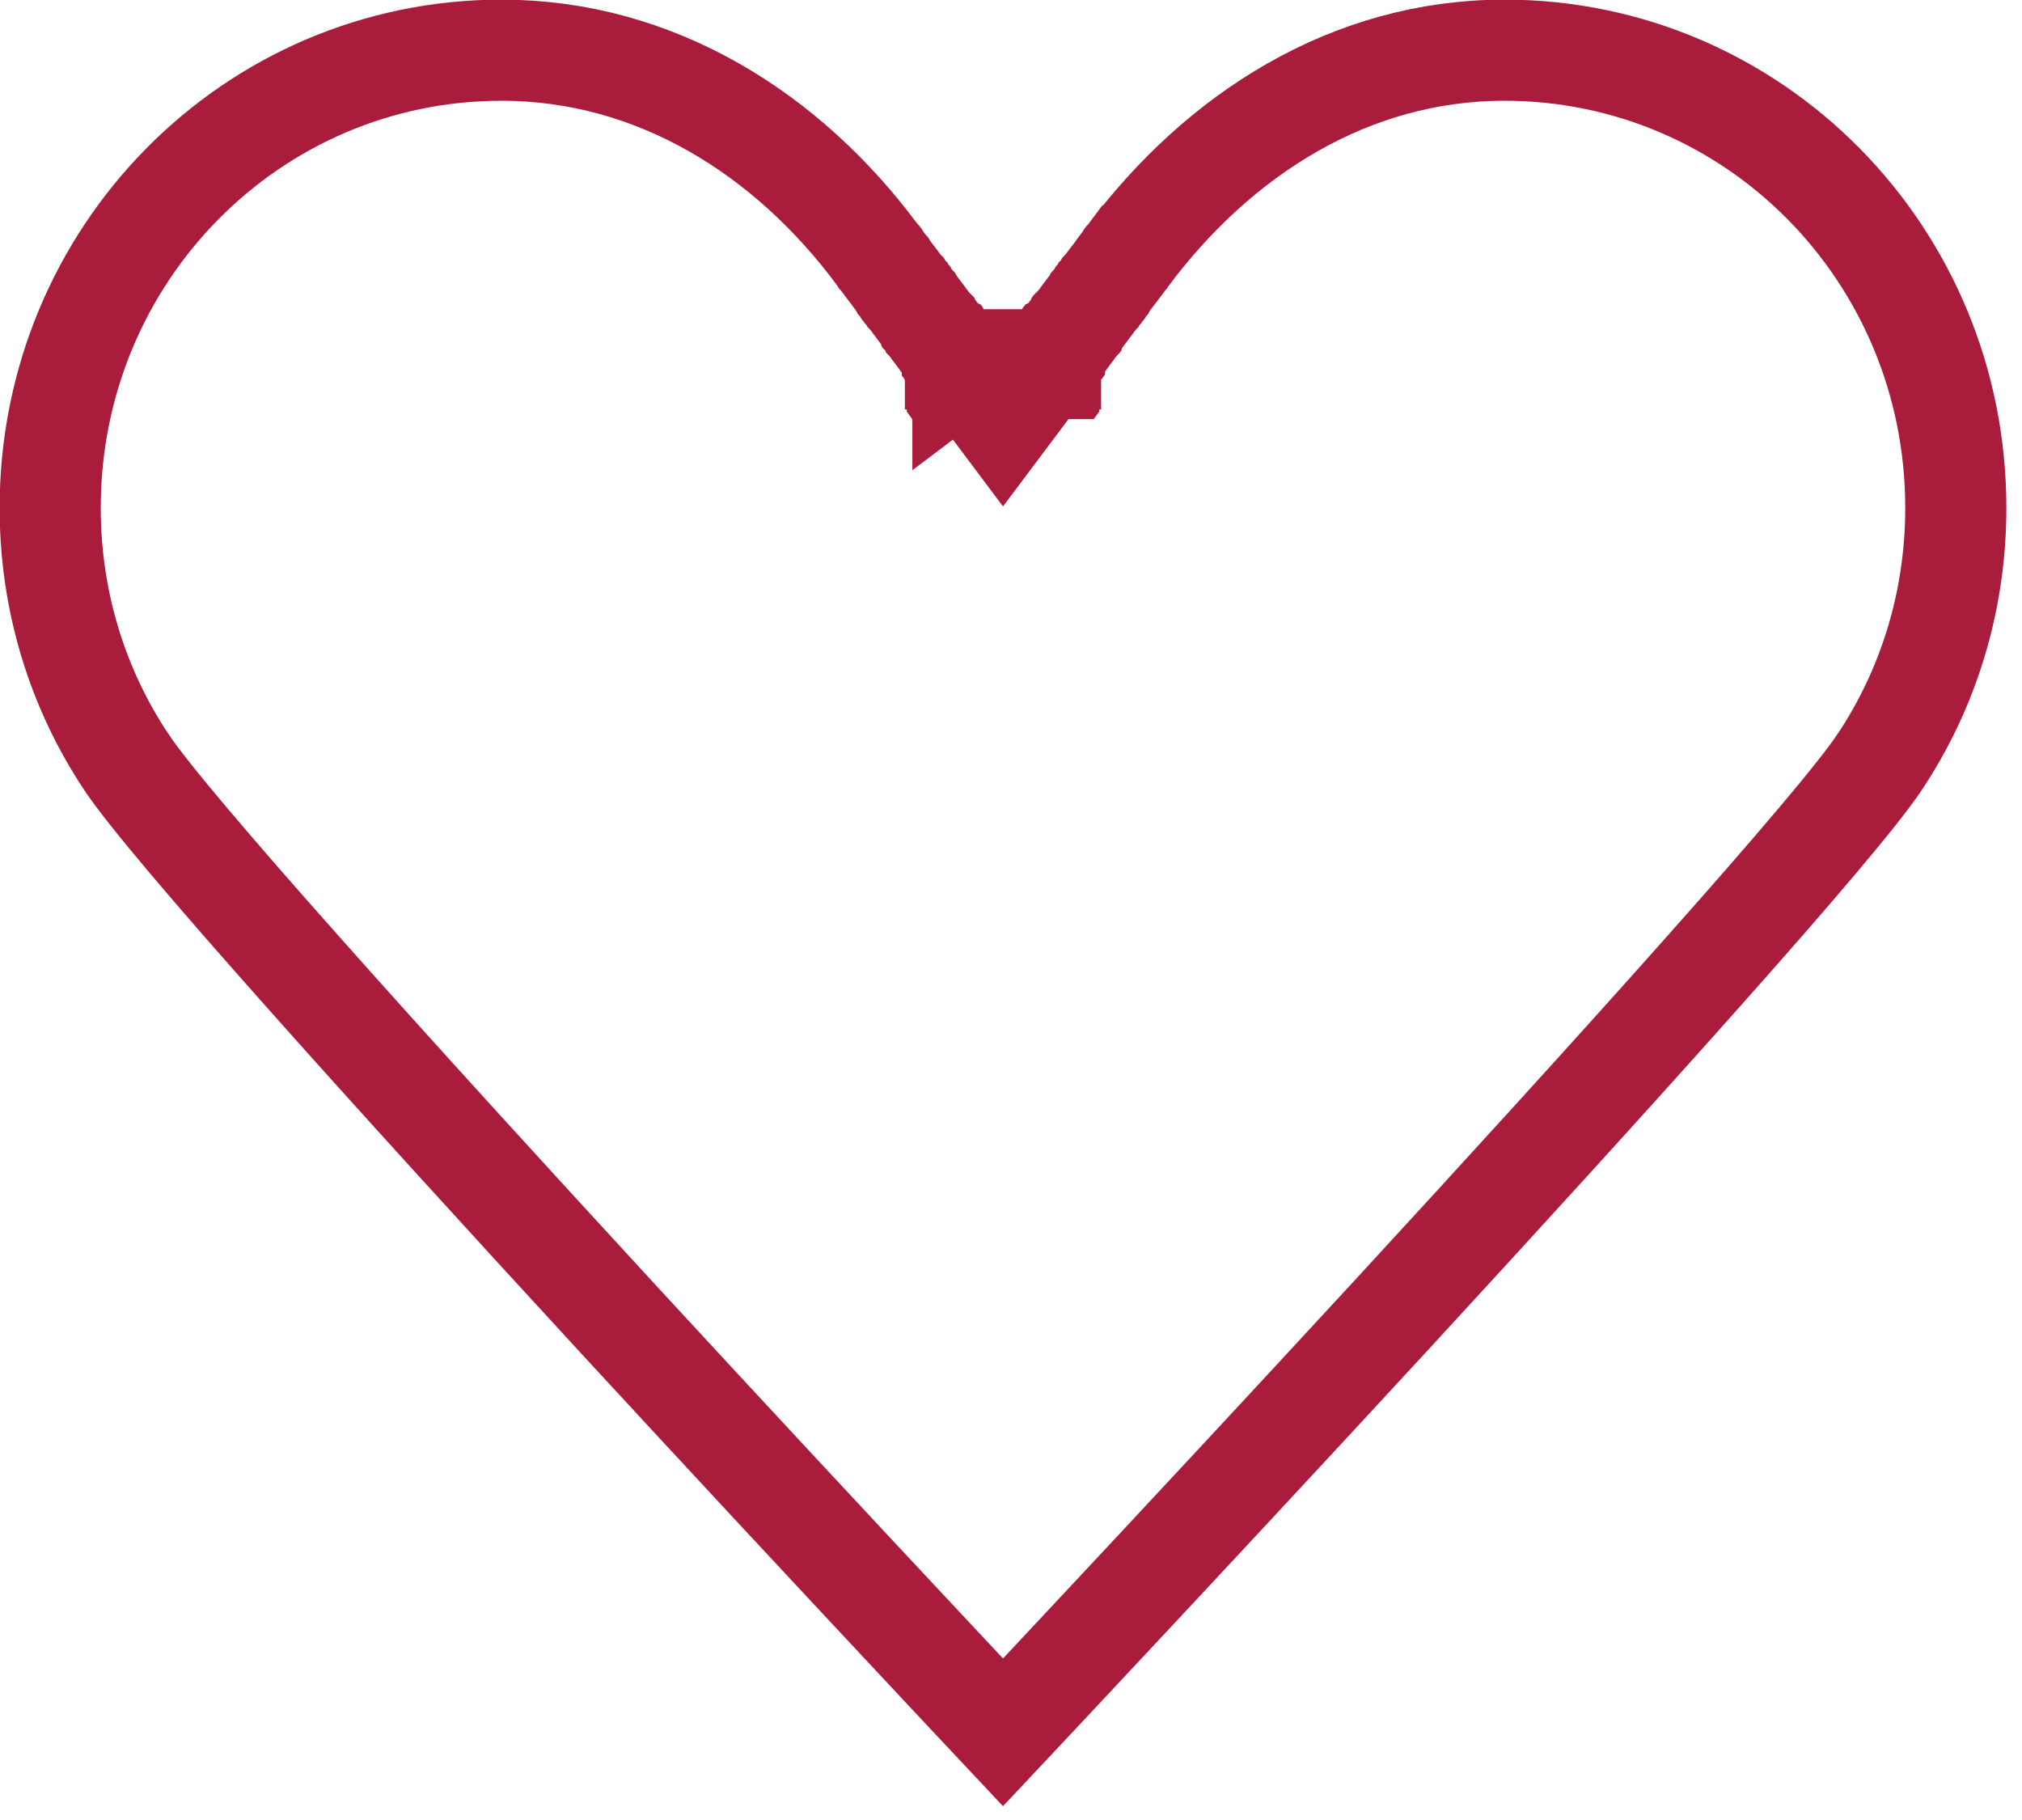 <?xml version="1.0" encoding="UTF-8"?> <svg xmlns="http://www.w3.org/2000/svg" viewBox="0 0 13.777 12.4" fill="none"><path d="M6.561 2.512L6.834 2.876L7.107 2.512L7.107 2.512L7.107 2.512L7.107 2.512L7.107 2.512L7.107 2.512L7.107 2.512L7.107 2.512L7.107 2.512L7.107 2.512L7.107 2.512L7.107 2.512L7.107 2.512L7.107 2.512L7.107 2.512L7.107 2.512L7.107 2.511L7.107 2.511L7.107 2.511L7.107 2.511L7.107 2.511L7.107 2.511L7.107 2.511L7.107 2.511L7.107 2.511L7.107 2.511L7.107 2.511L7.107 2.511L7.108 2.511L7.108 2.511L7.108 2.511L7.108 2.511L7.108 2.511L7.108 2.511L7.108 2.511L7.108 2.511L7.108 2.511L7.108 2.511L7.108 2.511L7.108 2.511L7.108 2.511L7.108 2.511L7.108 2.511L7.108 2.511L7.108 2.511L7.108 2.511L7.108 2.511L7.108 2.511L7.108 2.51L7.108 2.51L7.108 2.51L7.108 2.51L7.108 2.51L7.108 2.51L7.108 2.51L7.108 2.51L7.108 2.51L7.109 2.51L7.109 2.51L7.109 2.51L7.109 2.51L7.109 2.51L7.109 2.509L7.109 2.509L7.109 2.509L7.109 2.509L7.109 2.509L7.109 2.509L7.109 2.509L7.109 2.509L7.109 2.509L7.11 2.509L7.11 2.508L7.11 2.508L7.11 2.508L7.11 2.508L7.11 2.508L7.11 2.508L7.11 2.508L7.11 2.508L7.11 2.507L7.111 2.507L7.111 2.507L7.111 2.507L7.111 2.507L7.111 2.507L7.111 2.507L7.111 2.506L7.111 2.506L7.111 2.506L7.112 2.506L7.112 2.506L7.112 2.506L7.112 2.505L7.112 2.505L7.112 2.505L7.112 2.505L7.113 2.505L7.113 2.504L7.113 2.504L7.113 2.504L7.113 2.504L7.113 2.504L7.113 2.503L7.114 2.503L7.114 2.503L7.114 2.503L7.114 2.502L7.114 2.502L7.115 2.502L7.115 2.502L7.115 2.501L7.115 2.501L7.115 2.501L7.115 2.501L7.116 2.5L7.116 2.5L7.116 2.5L7.116 2.5L7.116 2.499L7.117 2.499L7.117 2.499L7.117 2.498L7.117 2.498L7.118 2.498L7.118 2.498L7.118 2.497L7.118 2.497L7.119 2.497L7.119 2.496L7.119 2.496L7.119 2.496L7.12 2.495L7.12 2.495L7.12 2.494L7.12 2.494L7.121 2.494L7.121 2.493L7.121 2.493L7.121 2.493L7.122 2.492L7.122 2.492L7.122 2.491L7.123 2.491L7.123 2.491L7.123 2.49L7.124 2.49L7.124 2.489L7.124 2.489L7.125 2.489L7.125 2.488L7.125 2.488L7.126 2.487L7.126 2.487L7.126 2.486L7.127 2.486L7.127 2.485L7.127 2.485L7.128 2.484L7.128 2.484L7.128 2.483L7.129 2.483L7.129 2.482L7.13 2.482L7.13 2.481L7.13 2.481L7.131 2.48L7.131 2.48L7.132 2.479L7.132 2.479L7.132 2.478L7.133 2.478L7.133 2.477L7.134 2.477L7.134 2.476L7.134 2.475L7.135 2.475L7.135 2.474L7.136 2.474L7.136 2.473L7.137 2.472L7.137 2.472L7.138 2.471L7.138 2.47L7.139 2.47L7.139 2.469L7.14 2.468L7.14 2.468L7.141 2.467L7.141 2.466L7.142 2.466L7.142 2.465L7.143 2.464L7.143 2.464L7.144 2.463L7.144 2.462L7.145 2.462L7.145 2.461L7.146 2.46L7.147 2.459L7.147 2.459L7.148 2.458L7.148 2.457L7.149 2.456L7.149 2.455L7.15 2.455L7.151 2.454L7.151 2.453L7.152 2.452L7.152 2.451L7.153 2.451L7.154 2.45L7.154 2.449L7.155 2.448L7.156 2.447L7.156 2.446L7.157 2.445L7.158 2.445L7.158 2.444L7.159 2.443L7.16 2.442L7.16 2.441L7.161 2.44L7.162 2.439L7.162 2.438L7.163 2.437L7.164 2.436L7.165 2.435L7.165 2.434L7.166 2.433L7.167 2.432L7.167 2.431L7.168 2.43L7.169 2.429L7.17 2.428L7.17 2.427L7.171 2.426L7.172 2.425L7.173 2.424L7.174 2.423L7.174 2.422L7.175 2.421L7.176 2.42L7.177 2.419L7.178 2.418L7.179 2.417L7.179 2.415L7.18 2.414L7.181 2.413L7.182 2.412L7.183 2.411L7.184 2.41L7.185 2.409L7.185 2.407L7.186 2.406L7.187 2.405L7.188 2.404L7.189 2.403L7.19 2.401L7.191 2.4L7.192 2.399L7.193 2.398L7.194 2.396L7.195 2.395L7.196 2.394L7.197 2.392L7.198 2.391L7.199 2.39L7.2 2.389L7.201 2.387L7.202 2.386L7.203 2.385L7.204 2.383L7.205 2.382L7.206 2.38L7.207 2.379L7.208 2.378L7.209 2.376L7.21 2.375L7.211 2.373L7.212 2.372L7.213 2.37L7.214 2.369L7.215 2.368L7.217 2.366L7.218 2.365L7.219 2.363L7.22 2.362L7.221 2.36L7.222 2.358L7.223 2.357L7.225 2.355L7.226 2.354L7.227 2.352L7.228 2.351L7.229 2.349L7.23 2.347L7.232 2.346L7.233 2.344L7.234 2.343L7.235 2.341L7.237 2.339L7.238 2.338L7.239 2.336L7.24 2.334L7.242 2.333L7.243 2.331L7.244 2.329L7.246 2.327L7.247 2.326L7.248 2.324L7.249 2.322L7.251 2.32L7.252 2.319L7.254 2.317L7.255 2.315L7.256 2.313L7.258 2.311L7.259 2.309L7.26 2.308L7.262 2.306L7.263 2.304L7.265 2.302L7.266 2.3L7.267 2.298L7.269 2.296L7.27 2.294L7.272 2.292L7.273 2.29L7.275 2.288L7.276 2.286L7.278 2.284L7.279 2.282L7.281 2.28L7.282 2.278L7.284 2.276L7.285 2.274L7.287 2.272L7.288 2.27L7.29 2.268L7.292 2.266L7.293 2.264L7.295 2.262L7.296 2.26L7.298 2.257L7.3 2.255L7.301 2.253L7.303 2.251L7.305 2.249L7.306 2.247L7.308 2.244L7.31 2.242L7.311 2.24L7.313 2.238L7.315 2.235L7.316 2.233L7.318 2.231L7.32 2.228L7.322 2.226L7.323 2.224L7.325 2.221L7.327 2.219L7.329 2.217L7.33 2.214L7.332 2.212L7.334 2.21L7.336 2.207L7.338 2.205L7.339 2.202L7.341 2.2L7.343 2.197L7.345 2.195L7.347 2.192L7.349 2.19L7.351 2.187L7.353 2.185L7.355 2.182L7.356 2.18L7.358 2.177L7.36 2.174L7.362 2.172L7.364 2.169L7.366 2.167L7.368 2.164L7.37 2.161L7.372 2.159L7.374 2.156L7.376 2.153L7.378 2.15L7.38 2.148L7.382 2.145L7.385 2.142L7.387 2.139L7.389 2.137L7.391 2.134L7.393 2.131L7.395 2.128L7.397 2.125L7.399 2.123L7.401 2.12L7.404 2.117L7.406 2.114L7.408 2.111L7.41 2.108L7.412 2.105L7.415 2.102L7.417 2.099L7.419 2.096L7.421 2.093L7.424 2.09L7.426 2.087L7.428 2.084L7.43 2.081L7.433 2.078L7.435 2.075L7.437 2.072L7.44 2.069L7.442 2.066L7.444 2.062L7.447 2.059L7.449 2.056L7.452 2.053L7.454 2.05L7.456 2.047L7.459 2.043L7.461 2.04L7.464 2.037L7.466 2.034L7.469 2.03L7.471 2.027L7.474 2.024L7.476 2.02L7.479 2.017L7.481 2.014L7.484 2.01L7.486 2.007L7.489 2.003L7.491 2L7.494 1.997L7.496 1.993L7.499 1.99L7.502 1.986L7.504 1.983L7.507 1.979L7.51 1.976L7.512 1.972L7.515 1.968L7.518 1.965L7.52 1.961L7.523 1.958L7.526 1.954L7.529 1.95L7.531 1.947L7.534 1.943L7.537 1.939L7.54 1.936L7.542 1.932L7.545 1.928L7.548 1.924L7.551 1.921L7.554 1.917L7.557 1.913L7.559 1.909L7.562 1.905L7.565 1.902L7.568 1.898L7.571 1.894L7.574 1.89L7.577 1.886L7.58 1.882L7.583 1.878L7.586 1.874L7.589 1.87L7.592 1.866L7.595 1.862L7.598 1.858L7.601 1.854L7.604 1.85L7.607 1.846L7.61 1.842L7.613 1.838L7.616 1.834L7.619 1.829L7.622 1.825L7.626 1.821L7.629 1.817L7.632 1.813L7.635 1.808L7.638 1.804L7.642 1.8L7.645 1.796L7.648 1.791L7.651 1.787L7.654 1.783L7.658 1.778L7.661 1.774L7.664 1.769L7.668 1.765L7.671 1.761L7.674 1.756L7.678 1.752L7.681 1.747L7.684 1.743L7.685 1.743C8.306 0.913 9.2 0.342 10.251 0.342C11.949 0.342 13.326 1.73 13.326 3.46C13.326 4.106 13.134 4.701 12.807 5.192L12.806 5.193C12.669 5.401 12.221 5.928 11.598 6.628C10.985 7.318 10.224 8.152 9.481 8.959C8.738 9.765 8.014 10.542 7.476 11.117C7.21 11.402 6.989 11.637 6.834 11.802C6.679 11.637 6.458 11.402 6.192 11.117C5.654 10.542 4.93 9.765 4.187 8.959C3.444 8.152 2.683 7.318 2.07 6.628C1.447 5.928 0.999 5.401 0.862 5.193L0.861 5.192C0.534 4.701 0.342 4.106 0.342 3.46C0.342 1.73 1.719 0.342 3.417 0.342C4.469 0.342 5.37 0.914 5.982 1.741L5.982 1.741L5.984 1.743L5.987 1.747L5.99 1.752L5.994 1.756L5.997 1.761L6 1.765L6.004 1.769L6.007 1.774L6.01 1.778L6.014 1.783L6.017 1.787L6.02 1.791L6.023 1.796L6.026 1.8L6.03 1.804L6.033 1.808L6.036 1.813L6.039 1.817L6.042 1.821L6.045 1.825L6.049 1.829L6.052 1.834L6.055 1.838L6.058 1.842L6.061 1.846L6.064 1.85L6.067 1.854L6.07 1.858L6.073 1.862L6.076 1.866L6.079 1.87L6.082 1.874L6.085 1.878L6.088 1.882L6.091 1.886L6.094 1.89L6.097 1.894L6.1 1.898L6.103 1.902L6.106 1.905L6.109 1.909L6.111 1.913L6.114 1.917L6.117 1.921L6.12 1.924L6.123 1.928L6.126 1.932L6.128 1.936L6.131 1.939L6.134 1.943L6.137 1.947L6.139 1.95L6.142 1.954L6.145 1.958L6.148 1.961L6.15 1.965L6.153 1.968L6.156 1.972L6.158 1.976L6.161 1.979L6.164 1.983L6.166 1.986L6.169 1.99L6.172 1.993L6.174 1.997L6.177 2L6.179 2.003L6.182 2.007L6.184 2.01L6.187 2.014L6.189 2.017L6.192 2.02L6.194 2.024L6.197 2.027L6.199 2.03L6.202 2.034L6.204 2.037L6.207 2.04L6.209 2.043L6.212 2.047L6.214 2.05L6.216 2.053L6.219 2.056L6.221 2.059L6.224 2.062L6.226 2.066L6.228 2.069L6.231 2.072L6.233 2.075L6.235 2.078L6.238 2.081L6.24 2.084L6.242 2.087L6.244 2.09L6.247 2.093L6.249 2.096L6.251 2.099L6.253 2.102L6.256 2.105L6.258 2.108L6.26 2.111L6.262 2.114L6.264 2.117L6.267 2.12L6.269 2.123L6.271 2.125L6.273 2.128L6.275 2.131L6.277 2.134L6.279 2.137L6.281 2.139L6.283 2.142L6.286 2.145L6.288 2.148L6.29 2.15L6.292 2.153L6.294 2.156L6.296 2.159L6.298 2.161L6.3 2.164L6.302 2.167L6.304 2.169L6.306 2.172L6.308 2.174L6.31 2.177L6.311 2.18L6.313 2.182L6.315 2.185L6.317 2.187L6.319 2.19L6.321 2.192L6.323 2.195L6.325 2.197L6.327 2.2L6.328 2.202L6.33 2.205L6.332 2.207L6.334 2.21L6.336 2.212L6.338 2.214L6.339 2.217L6.341 2.219L6.343 2.221L6.345 2.224L6.346 2.226L6.348 2.228L6.35 2.231L6.352 2.233L6.353 2.235L6.355 2.238L6.357 2.24L6.358 2.242L6.36 2.244L6.362 2.247L6.363 2.249L6.365 2.251L6.367 2.253L6.368 2.255L6.37 2.257L6.372 2.26L6.373 2.262L6.375 2.264L6.376 2.266L6.378 2.268L6.38 2.27L6.381 2.272L6.383 2.274L6.384 2.276L6.386 2.278L6.387 2.28L6.389 2.282L6.39 2.284L6.392 2.286L6.393 2.288L6.395 2.29L6.396 2.292L6.398 2.294L6.399 2.296L6.401 2.298L6.402 2.3L6.403 2.302L6.405 2.304L6.406 2.306L6.408 2.308L6.409 2.309L6.41 2.311L6.412 2.313L6.413 2.315L6.414 2.317L6.416 2.319L6.417 2.32L6.418 2.322L6.42 2.324L6.421 2.326L6.422 2.327L6.424 2.329L6.425 2.331L6.426 2.333L6.428 2.334L6.429 2.336L6.43 2.338L6.431 2.339L6.433 2.341L6.434 2.343L6.435 2.344L6.436 2.346L6.438 2.347L6.439 2.349L6.44 2.351L6.441 2.352L6.442 2.354L6.443 2.355L6.445 2.357L6.446 2.358L6.447 2.36L6.448 2.362L6.449 2.363L6.45 2.365L6.451 2.366L6.453 2.368L6.454 2.369L6.455 2.37L6.456 2.372L6.457 2.373L6.458 2.375L6.459 2.376L6.46 2.378L6.461 2.379L6.462 2.38L6.463 2.382L6.464 2.383L6.465 2.385L6.466 2.386L6.467 2.387L6.468 2.389L6.469 2.39L6.47 2.391L6.471 2.392L6.472 2.394L6.473 2.395L6.474 2.396L6.475 2.398L6.476 2.399L6.477 2.4L6.478 2.401L6.479 2.403L6.48 2.404L6.481 2.405L6.482 2.406L6.482 2.407L6.483 2.409L6.484 2.41L6.485 2.411L6.486 2.412L6.487 2.413L6.488 2.414L6.489 2.415L6.489 2.417L6.49 2.418L6.491 2.419L6.492 2.42L6.493 2.421L6.494 2.422L6.494 2.423L6.495 2.424L6.496 2.425L6.497 2.426L6.497 2.427L6.498 2.428L6.499 2.429L6.5 2.43L6.501 2.431L6.501 2.432L6.502 2.433L6.503 2.434L6.503 2.435L6.504 2.436L6.505 2.437L6.506 2.438L6.506 2.439L6.507 2.44L6.508 2.441L6.508 2.442L6.509 2.443L6.51 2.444L6.51 2.445L6.511 2.445L6.512 2.446L6.512 2.447L6.513 2.448L6.514 2.449L6.514 2.45L6.515 2.451L6.516 2.451L6.516 2.452L6.517 2.453L6.517 2.454L6.518 2.455L6.519 2.455L6.519 2.456L6.52 2.457L6.52 2.458L6.521 2.459L6.521 2.459L6.522 2.46L6.523 2.461L6.523 2.462L6.524 2.462L6.524 2.463L6.525 2.464L6.525 2.464L6.526 2.465L6.526 2.466L6.527 2.466L6.527 2.467L6.528 2.468L6.528 2.468L6.529 2.469L6.529 2.47L6.53 2.47L6.53 2.471L6.531 2.472L6.531 2.472L6.532 2.473L6.532 2.474L6.533 2.474L6.533 2.475L6.533 2.475L6.534 2.476L6.534 2.477L6.535 2.477L6.535 2.478L6.536 2.478L6.536 2.479L6.536 2.479L6.537 2.48L6.537 2.48L6.538 2.481L6.538 2.481L6.538 2.482L6.539 2.482L6.539 2.483L6.54 2.483L6.54 2.484L6.54 2.484L6.541 2.485L6.541 2.485L6.541 2.486L6.542 2.486L6.542 2.487L6.542 2.487L6.543 2.488L6.543 2.488L6.543 2.489L6.544 2.489L6.544 2.489L6.544 2.49L6.545 2.49L6.545 2.491L6.545 2.491L6.546 2.491L6.546 2.492L6.546 2.492L6.546 2.493L6.547 2.493L6.547 2.493L6.547 2.494L6.548 2.494L6.548 2.494L6.548 2.495L6.548 2.495L6.549 2.496L6.549 2.496L6.549 2.496L6.549 2.497L6.55 2.497L6.55 2.497L6.55 2.498L6.55 2.498L6.551 2.498L6.551 2.498L6.551 2.499L6.551 2.499L6.551 2.499L6.552 2.5L6.552 2.5L6.552 2.5L6.552 2.5L6.553 2.501L6.553 2.501L6.553 2.501L6.553 2.501L6.553 2.502L6.553 2.502L6.554 2.502L6.554 2.502L6.554 2.503L6.554 2.503L6.554 2.503L6.554 2.503L6.555 2.504L6.555 2.504L6.555 2.504L6.555 2.504L6.555 2.504L6.555 2.505L6.556 2.505L6.556 2.505L6.556 2.505L6.556 2.505L6.556 2.506L6.556 2.506L6.556 2.506L6.557 2.506L6.557 2.506L6.557 2.506L6.557 2.507L6.557 2.507L6.557 2.507L6.557 2.507L6.557 2.507L6.557 2.507L6.558 2.507L6.558 2.508L6.558 2.508L6.558 2.508L6.558 2.508L6.558 2.508L6.558 2.508L6.558 2.508L6.558 2.508L6.558 2.509L6.559 2.509L6.559 2.509L6.559 2.509L6.559 2.509L6.559 2.509L6.559 2.509L6.559 2.509L6.559 2.509L6.559 2.509L6.559 2.51L6.559 2.51L6.559 2.51L6.559 2.51L6.559 2.51L6.559 2.51L6.56 2.51L6.56 2.51L6.56 2.51L6.56 2.51L6.56 2.51L6.56 2.51L6.56 2.51L6.56 2.51L6.56 2.511L6.56 2.511L6.56 2.511L6.56 2.511L6.56 2.511L6.56 2.511L6.56 2.511L6.56 2.511L6.56 2.511L6.56 2.511L6.56 2.511L6.56 2.511L6.56 2.511L6.56 2.511L6.56 2.511L6.56 2.511L6.56 2.511L6.56 2.511L6.56 2.511L6.56 2.511L6.561 2.511L6.561 2.511L6.561 2.511L6.561 2.511L6.561 2.511L6.561 2.511L6.561 2.511L6.561 2.511L6.561 2.511L6.561 2.511L6.561 2.511L6.561 2.511L6.561 2.512L6.561 2.512L6.561 2.512L6.561 2.512L6.561 2.512L6.561 2.512L6.561 2.512L6.561 2.512L6.561 2.512L6.561 2.512L6.561 2.512L6.561 2.512L6.561 2.512L6.561 2.512L6.561 2.512L6.561 2.512L6.834 2.306L6.561 2.512Z" stroke="#AA1C3C" stroke-width="0.689"></path></svg> 